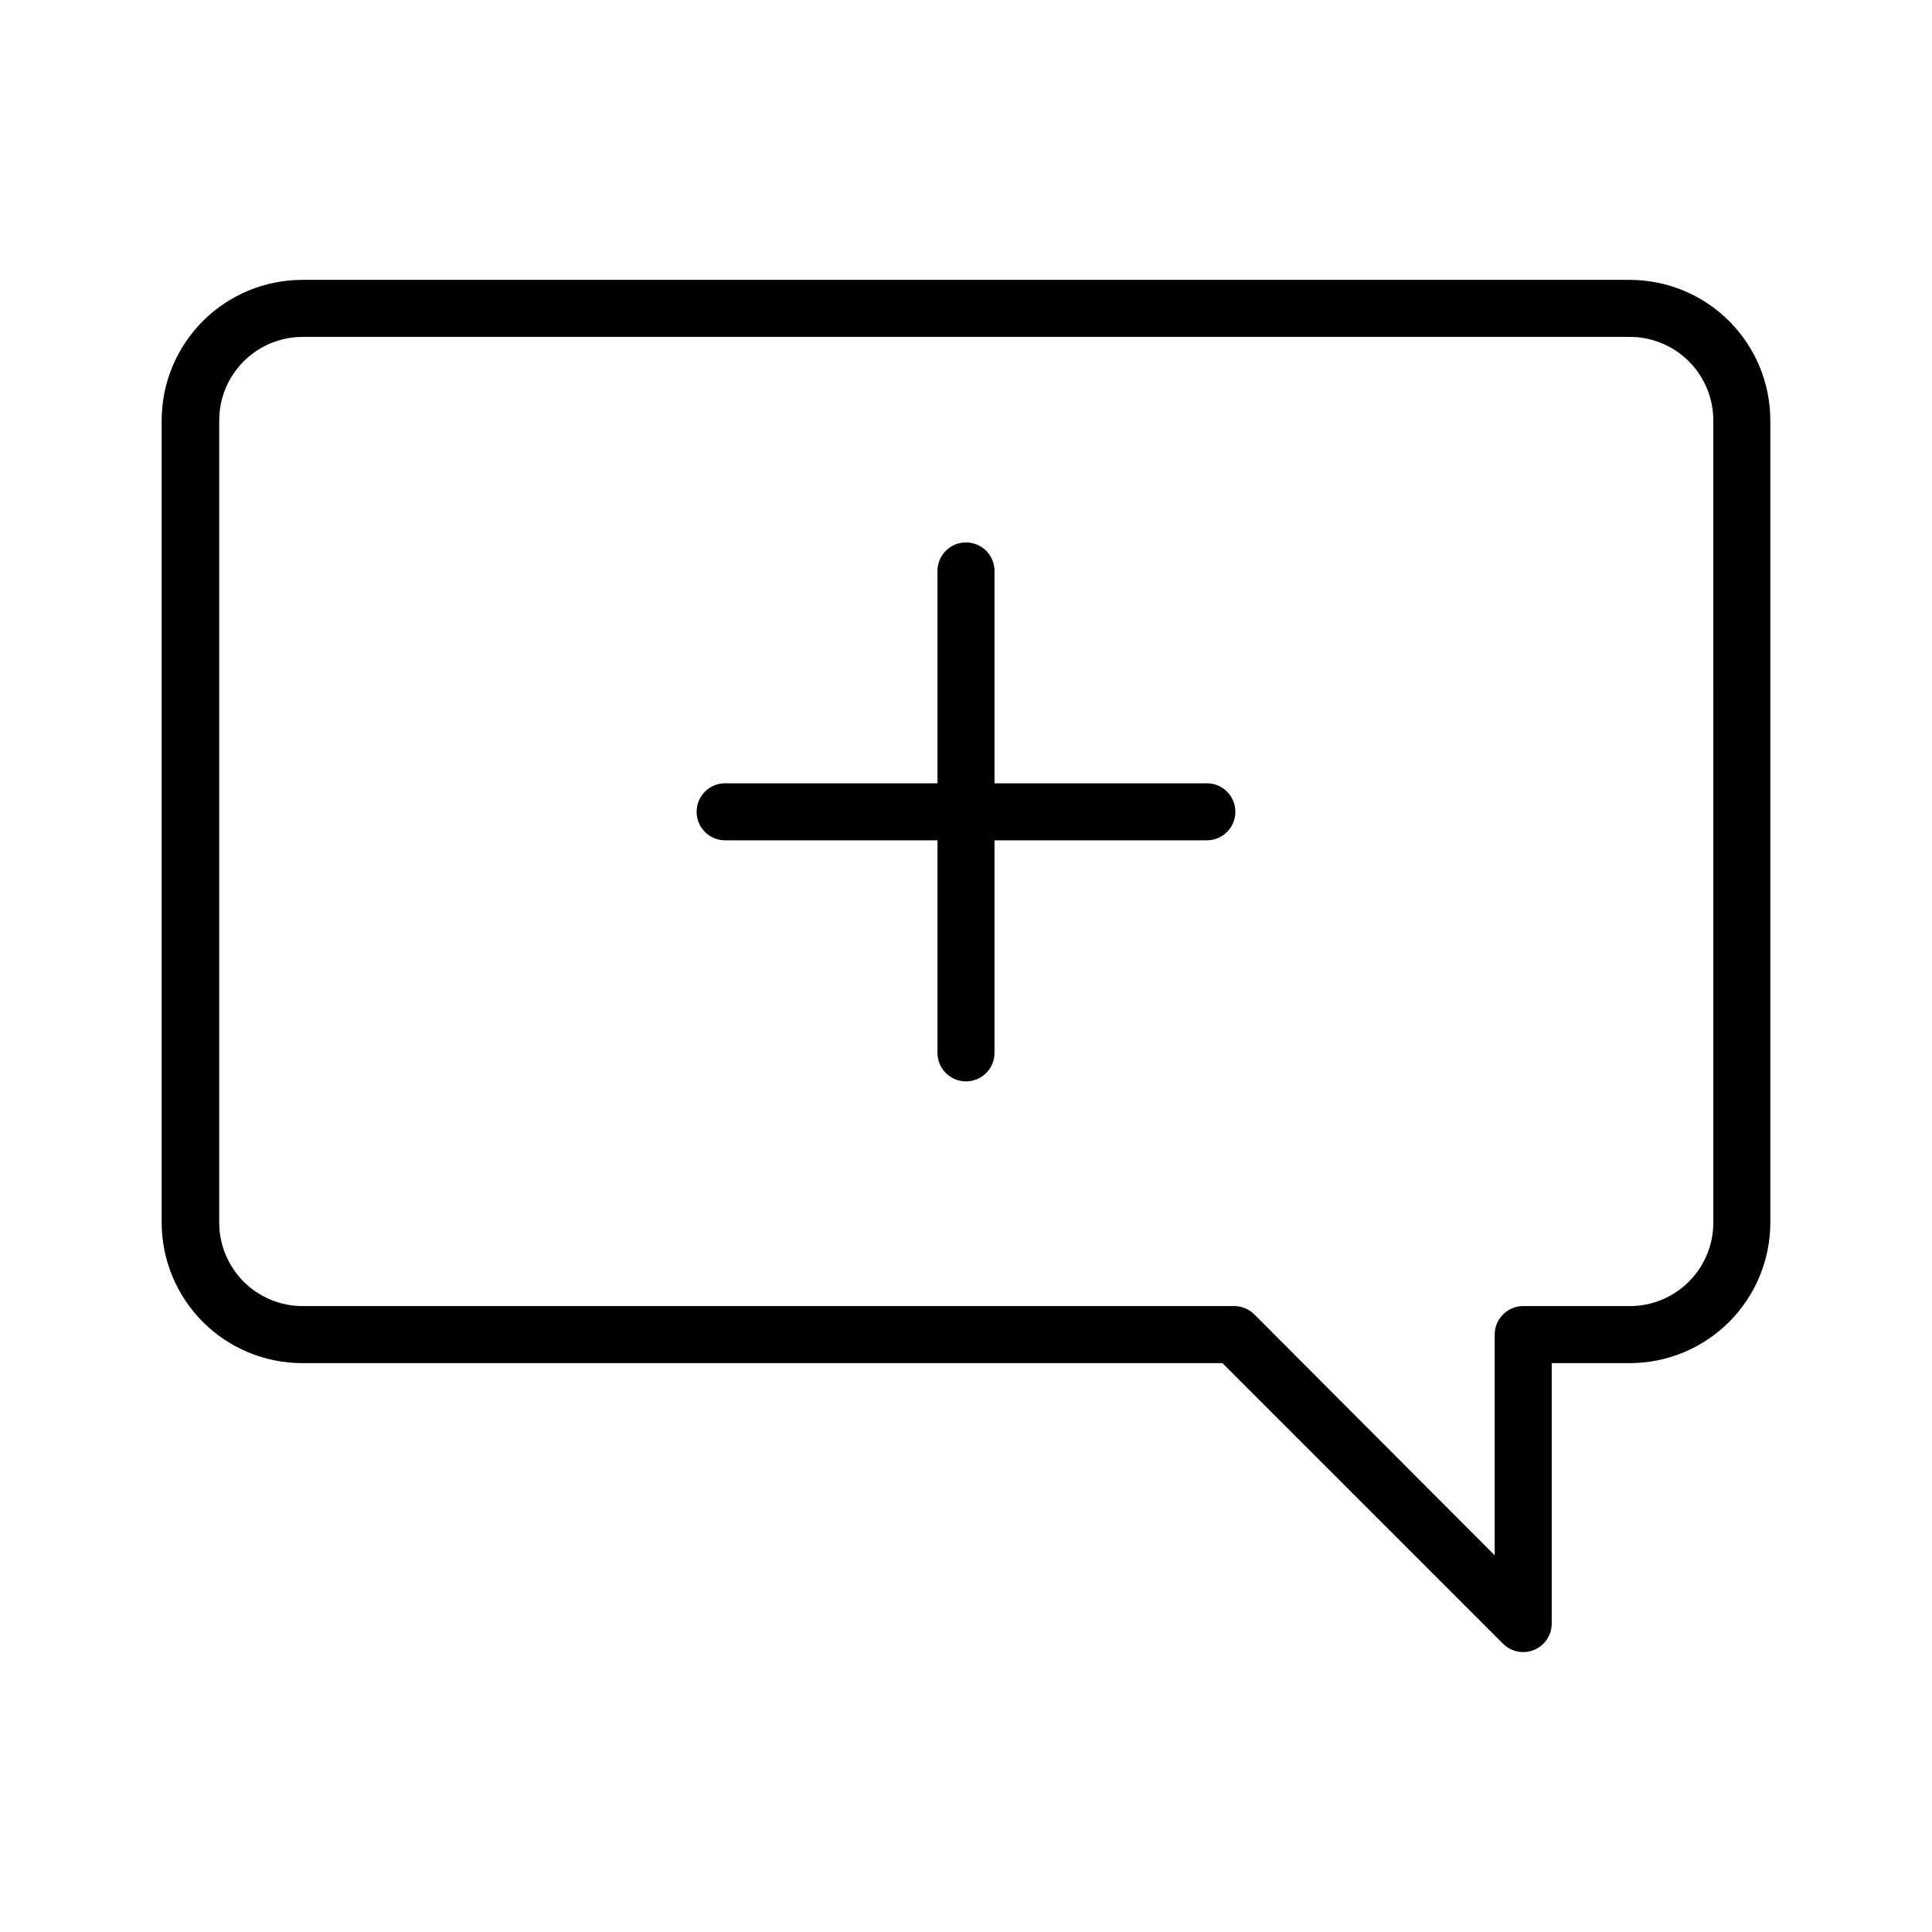 <?xml version="1.0" encoding="UTF-8"?>
<!-- Uploaded to: SVG Repo, www.svgrepo.com, Generator: SVG Repo Mixer Tools -->
<svg fill="#000000" width="800px" height="800px" version="1.1" viewBox="144 144 512 512" xmlns="http://www.w3.org/2000/svg">
 <path d="m575.93 218.17h-351.86c-9.867 0.016-19.332 3.941-26.309 10.922-6.981 6.981-10.906 16.441-10.922 26.312v212.61c0.016 9.871 3.941 19.332 10.922 26.312 6.977 6.981 16.441 10.906 26.309 10.922h243.89l74.363 74.359c2.16 2.16 5.41 2.805 8.23 1.637 2.824-1.168 4.664-3.922 4.668-6.977v-69.02h20.707c9.871-0.016 19.332-3.941 26.312-10.922 6.977-6.981 10.906-16.441 10.918-26.312v-212.61c-0.012-9.871-3.941-19.332-10.918-26.312-6.981-6.981-16.441-10.906-26.312-10.922zm22.117 249.84c0 5.867-2.332 11.492-6.481 15.641-4.144 4.148-9.773 6.477-15.637 6.477h-28.266c-4.172 0-7.555 3.383-7.555 7.559v58.492l-63.684-63.832c-1.414-1.418-3.336-2.215-5.34-2.219h-246.87c-5.867 0-11.492-2.328-15.637-6.477-4.148-4.148-6.481-9.773-6.481-15.641v-212.61c0-5.867 2.332-11.492 6.481-15.641 4.144-4.148 9.77-6.477 15.637-6.477h351.71c5.863 0 11.492 2.328 15.637 6.477 4.148 4.148 6.481 9.773 6.481 15.641zm-126.66-108.87c0 4.172-3.383 7.555-7.555 7.555h-56.277v56.328c0 4.172-3.383 7.555-7.555 7.555-4.176 0-7.559-3.383-7.559-7.555v-56.328h-56.277c-4.172 0-7.555-3.383-7.555-7.555 0-4.176 3.383-7.559 7.555-7.559h56.277v-56.273c0-4.176 3.383-7.559 7.559-7.559 4.172 0 7.555 3.383 7.555 7.559v56.273h56.277c4.172 0 7.555 3.383 7.555 7.559z"/>
</svg>